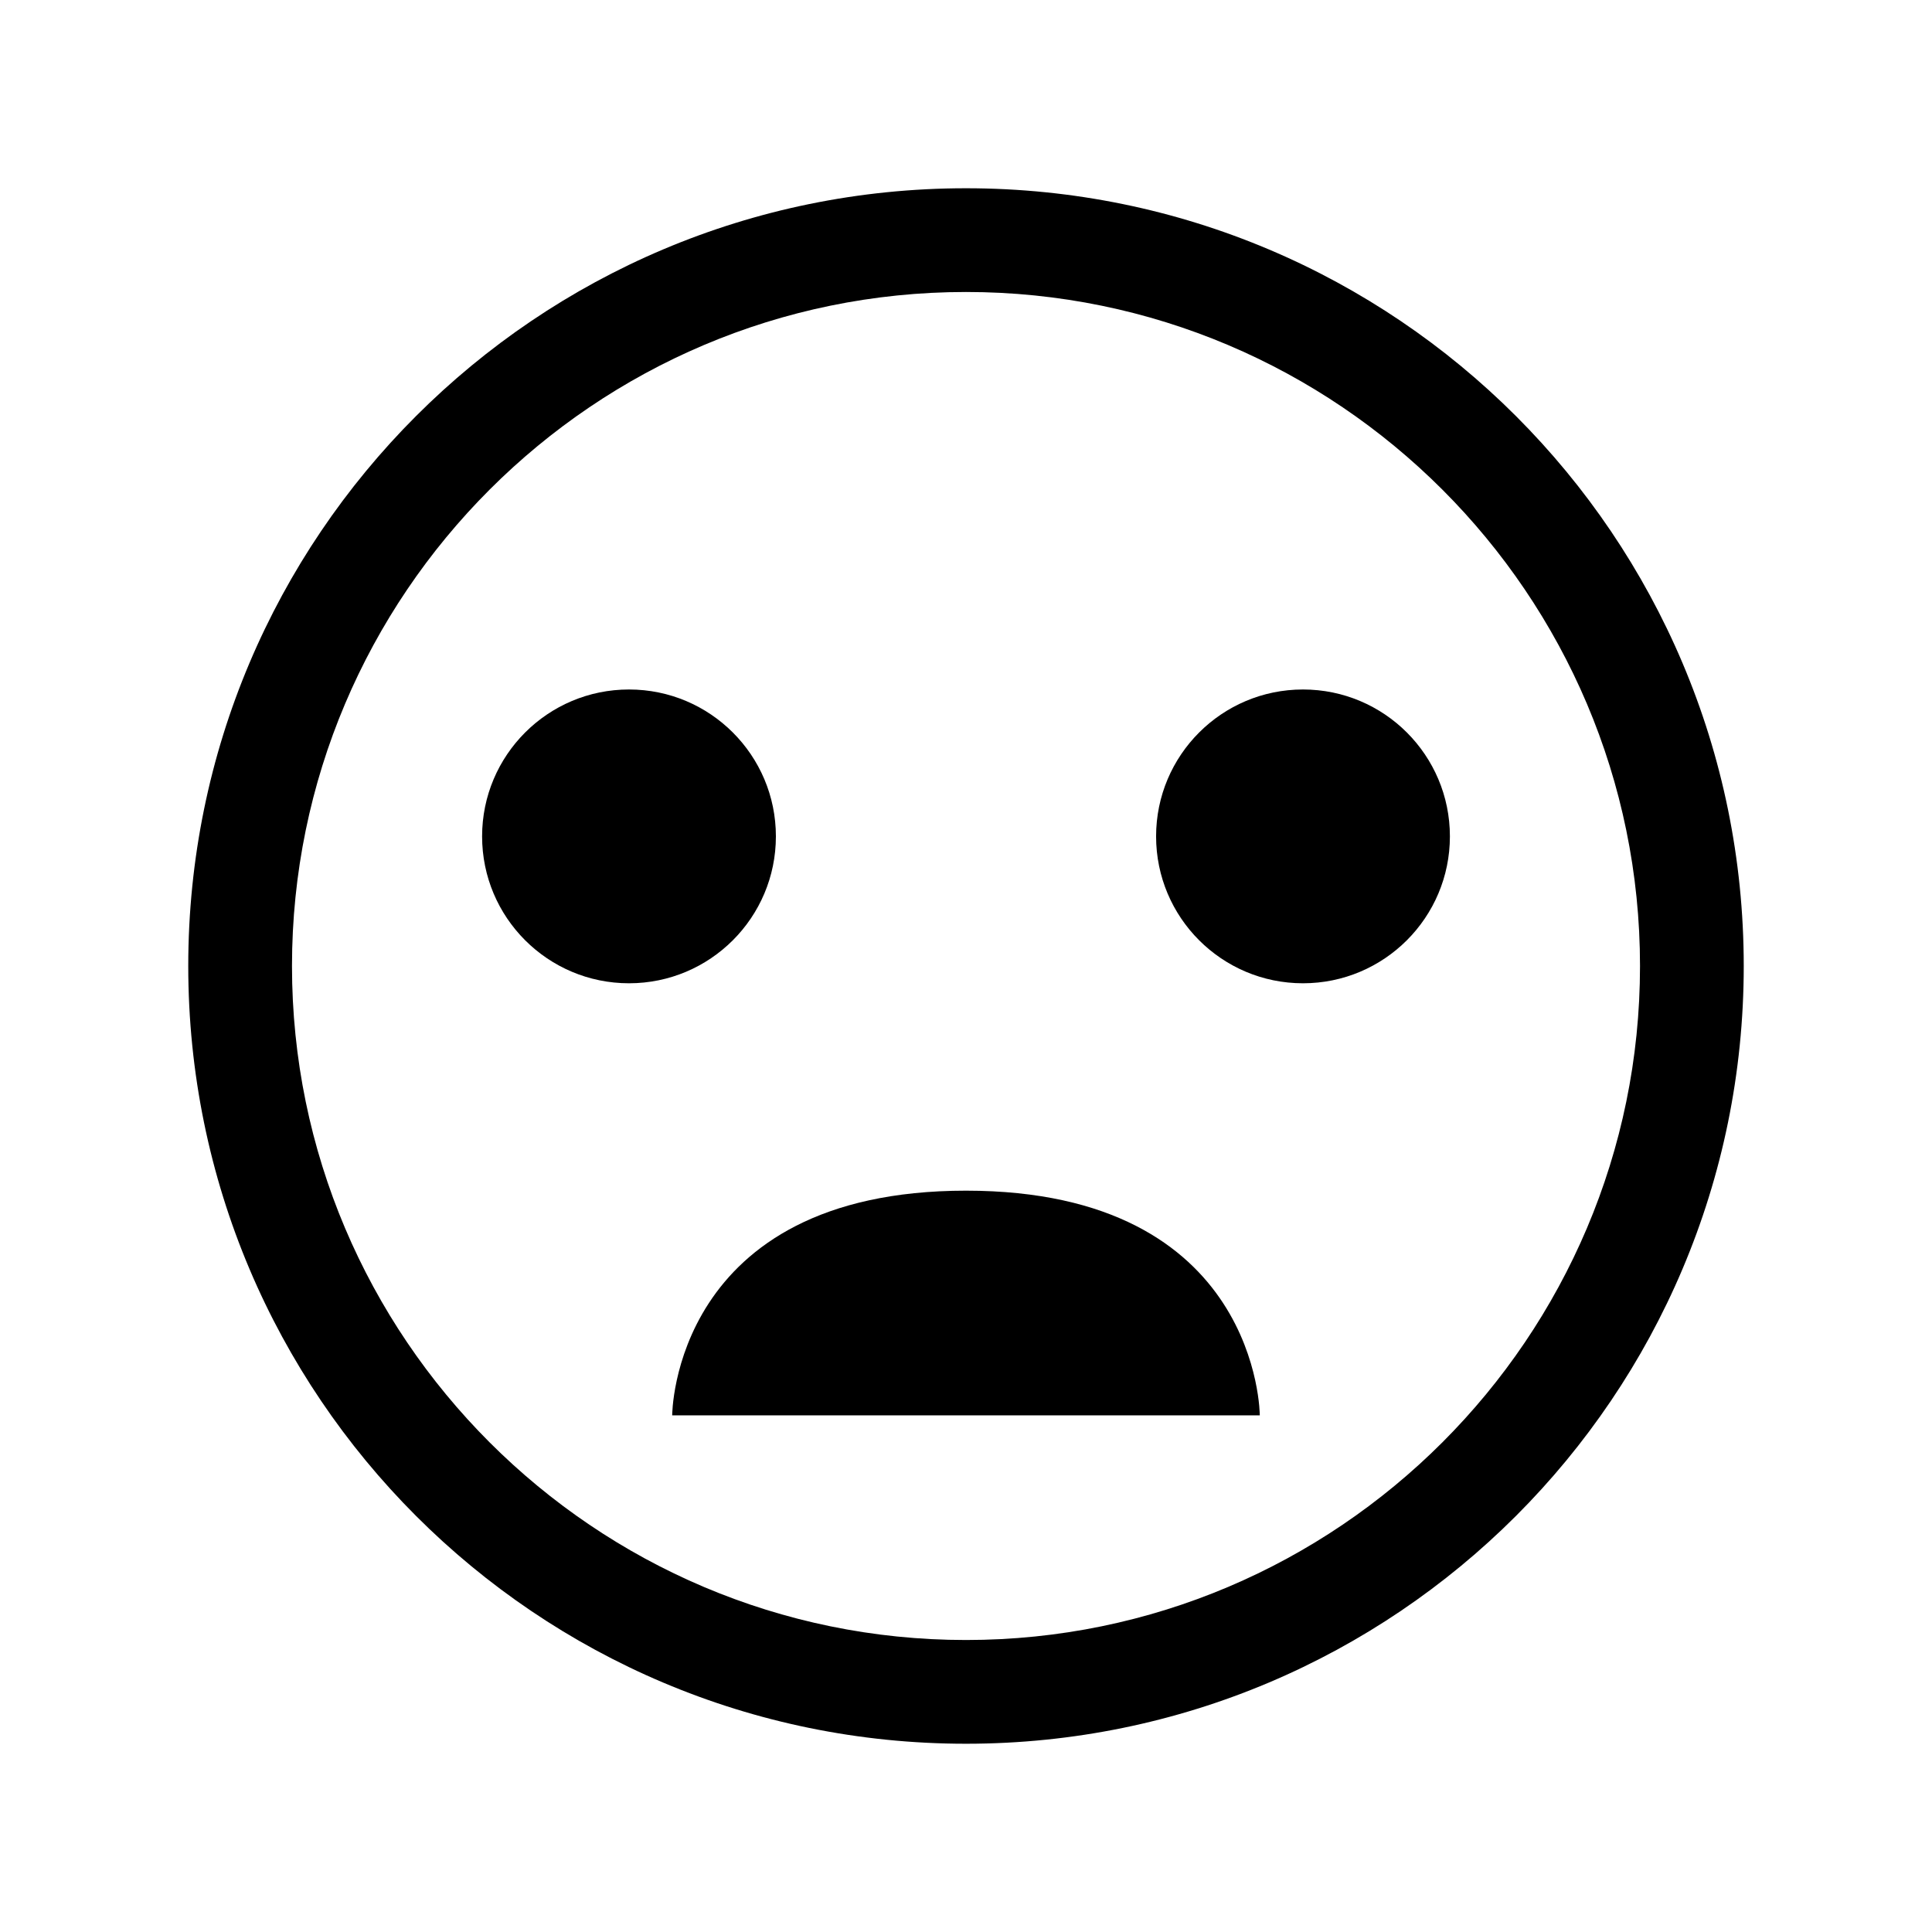 <?xml version="1.0" encoding="UTF-8"?>
<!-- Uploaded to: ICON Repo, www.iconrepo.com, Generator: ICON Repo Mixer Tools -->
<svg fill="#000000" width="800px" height="800px" version="1.1" viewBox="144 144 512 512" xmlns="http://www.w3.org/2000/svg">
 <g>
  <path d="m400 193.89c-113.83 0-206.11 92.273-206.11 206.11 0 113.83 92.273 206.11 206.11 206.11 113.83 0 206.11-92.273 206.11-206.11-0.004-113.83-92.277-206.11-206.11-206.11zm0 384.73c-98.496 0-178.62-80.129-178.62-178.62s80.129-178.62 178.62-178.62 178.62 80.129 178.62 178.62c-0.004 98.496-80.133 178.62-178.62 178.62z"/>
  <path d="m400 459.54c-77.863 0-77.863 59.543-77.863 59.543h155.72s0-59.543-77.859-59.543z"/>
  <path d="m349.62 365.65c0 21.5-17.43 38.93-38.93 38.93s-38.93-17.43-38.93-38.93 17.43-38.93 38.93-38.93 38.93 17.43 38.93 38.93"/>
  <path d="m528.24 365.65c0 21.5-17.43 38.93-38.934 38.93-21.5 0-38.93-17.43-38.93-38.93s17.43-38.93 38.93-38.93c21.504 0 38.934 17.43 38.934 38.93"/>
 </g>
</svg>